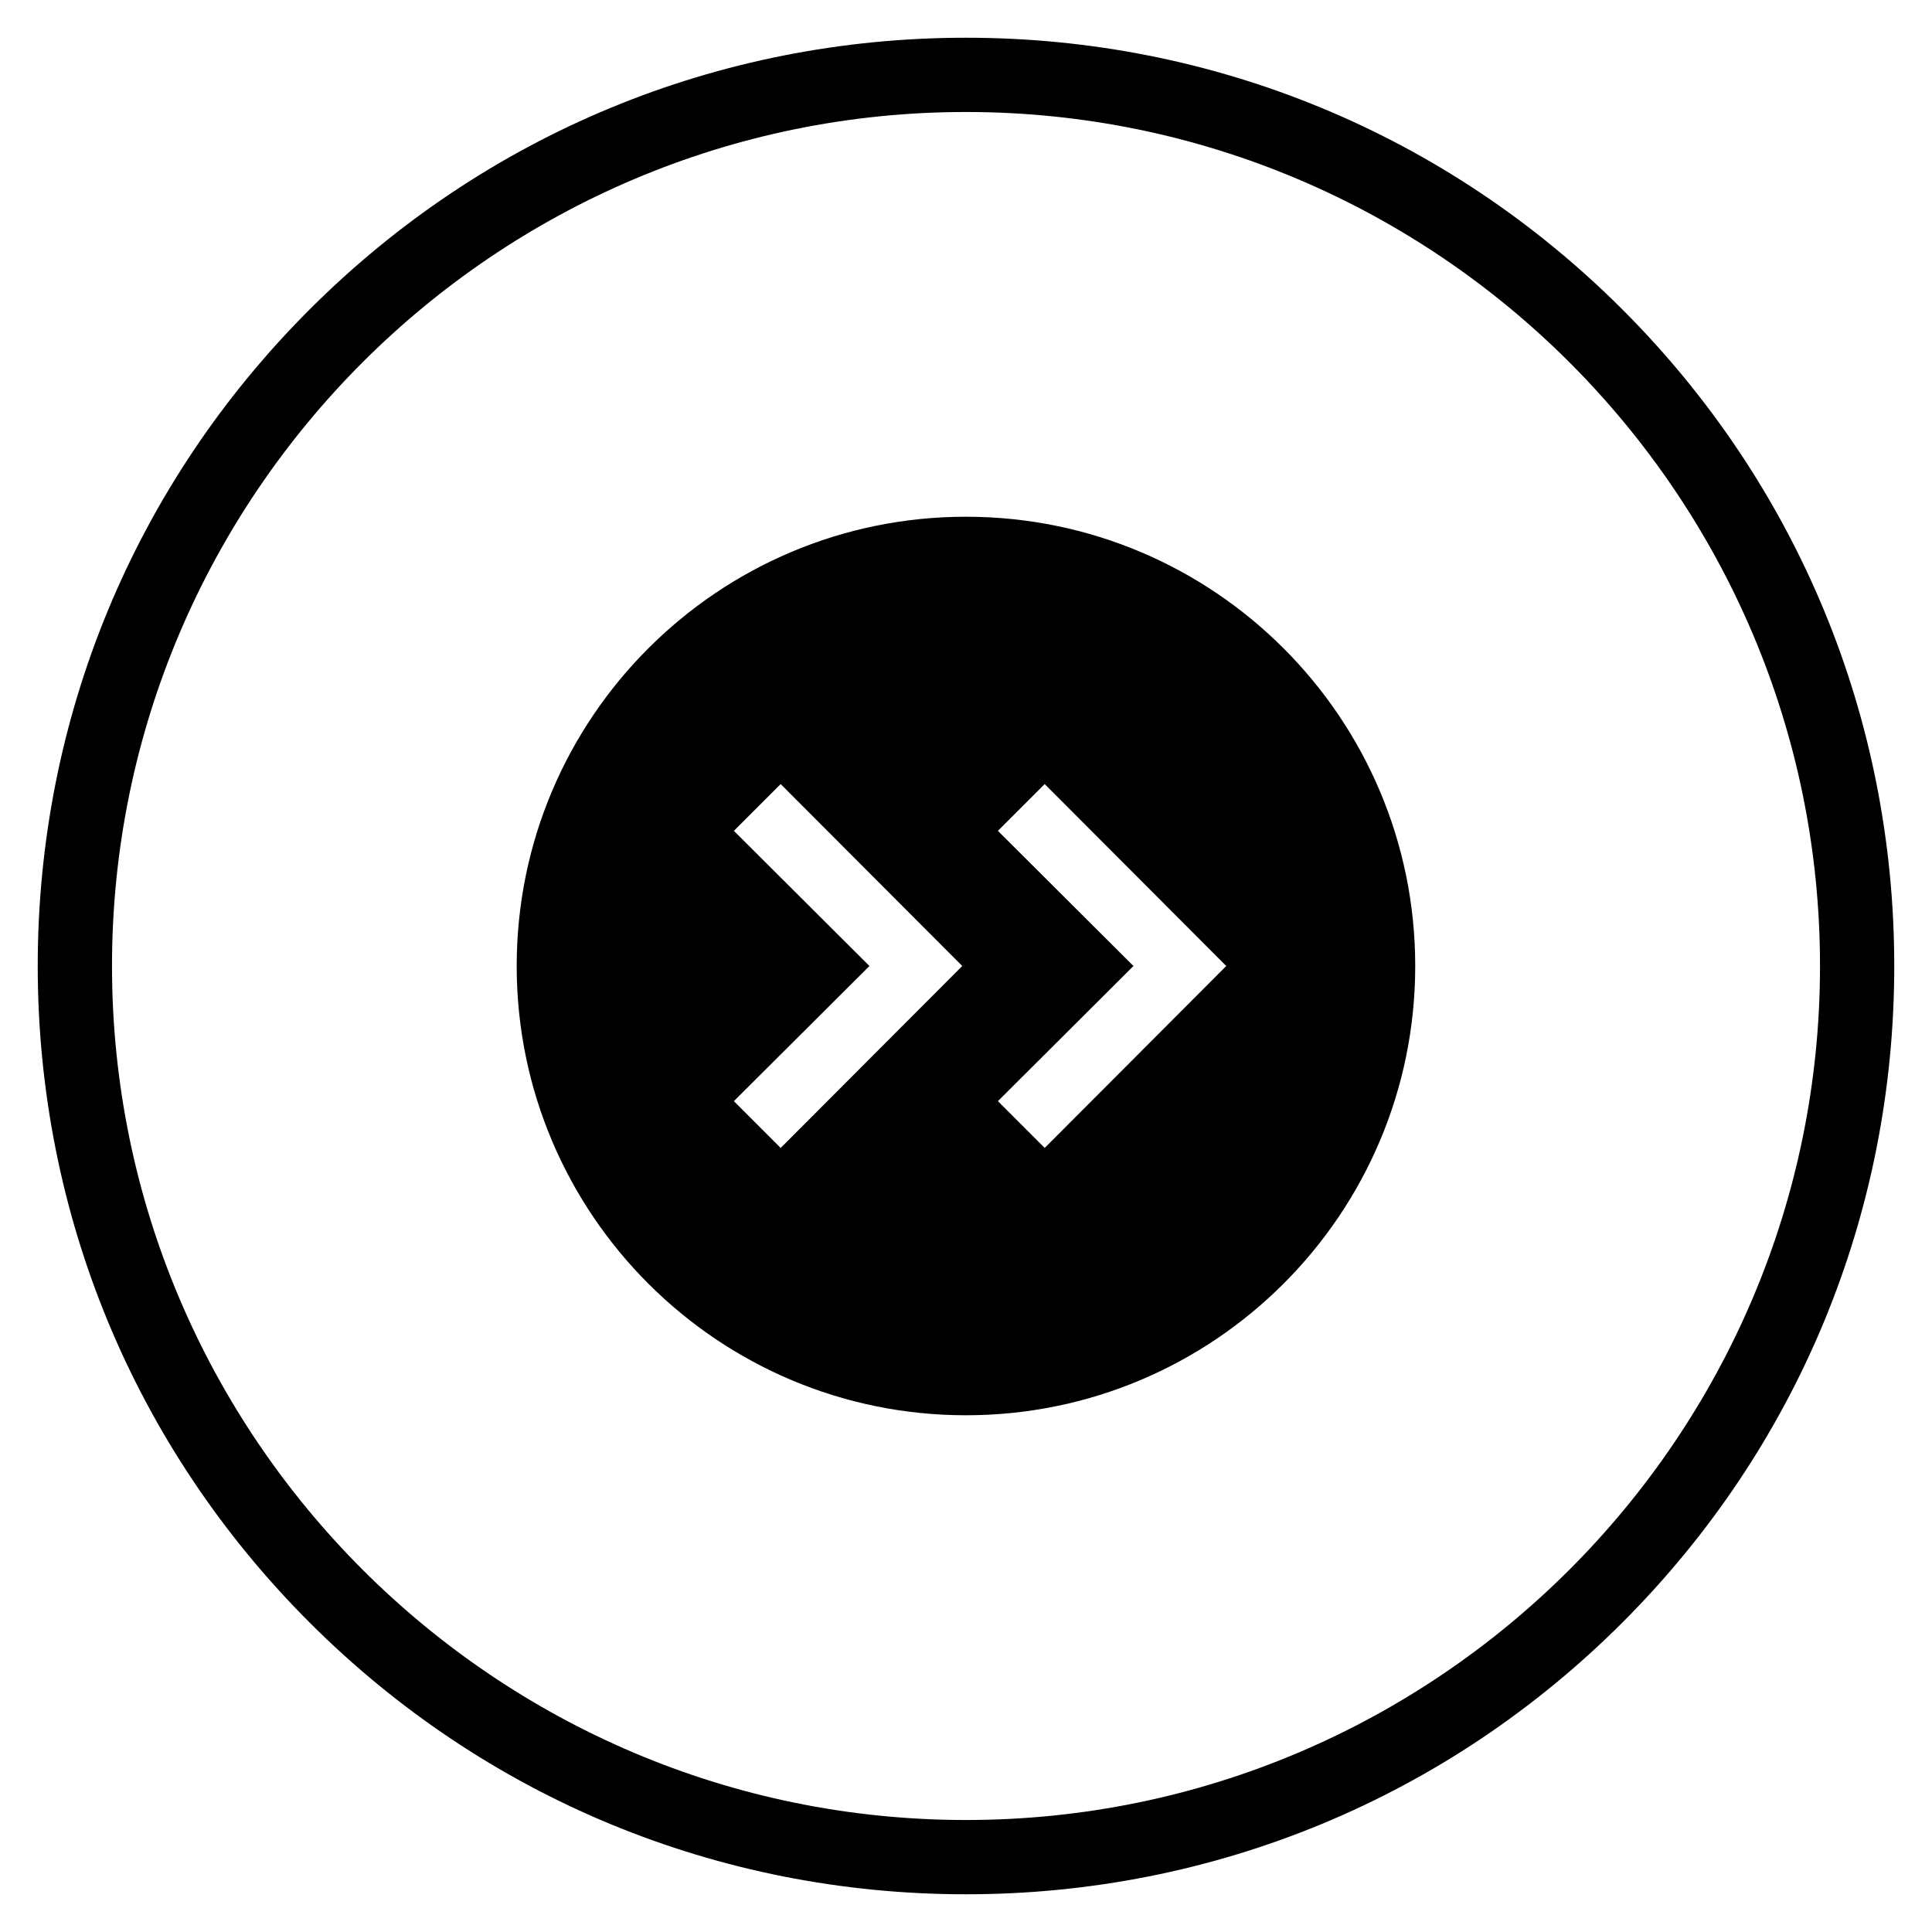 <?xml version="1.0" encoding="UTF-8"?>
<!-- Uploaded to: ICON Repo, www.iconrepo.com, Generator: ICON Repo Mixer Tools -->
<svg fill="#000000" width="800px" height="800px" version="1.1" viewBox="144 144 512 512" xmlns="http://www.w3.org/2000/svg">
 <g>
  <path d="m226.03 573.97c-46.445-46.445-72.031-108.24-72.031-173.97 0-65.734 25.586-127.53 72.031-173.97 46.445-46.445 108.24-72.031 173.97-72.031 65.73 0 127.53 25.586 173.97 72.027 46.441 46.449 72.027 108.24 72.027 173.98 0 65.73-25.586 127.53-72.027 173.97-46.449 46.441-108.24 72.027-173.97 72.027-65.734 0-127.53-25.586-173.97-72.031zm-52.348-173.97c0 124.77 101.55 226.32 226.32 226.32 124.77 0 226.32-101.55 226.32-226.32 0-124.77-101.55-226.32-226.32-226.32-124.77 0-226.32 101.55-226.32 226.32z"/>
  <path d="m280.93 400c0 65.73 53.332 119.06 119.06 119.06 65.73 0 119.06-53.332 119.06-119.06s-53.332-119.06-119.06-119.06c-65.73-0.004-119.06 53.328-119.06 119.06zm93.48 0-35.918-35.816 12.398-12.398 48.117 48.215-48.117 48.215-12.398-12.398zm69.965 0-35.918-35.816 12.398-12.398 48.117 48.215-48.117 48.215-12.398-12.398z"/>
 </g>
</svg>